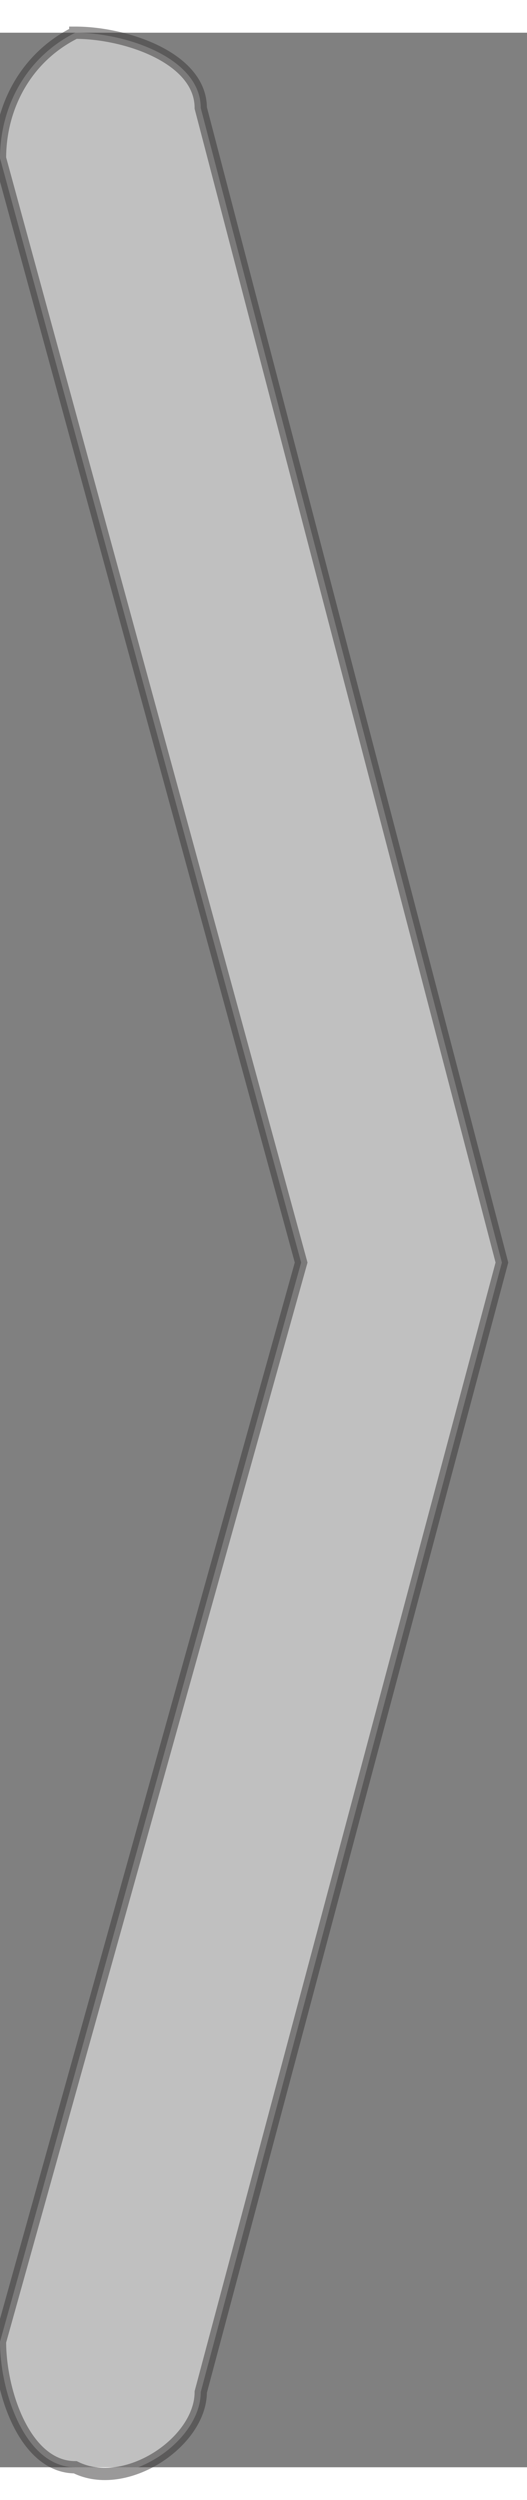 <?xml version="1.0" encoding="UTF-8"?>
<!DOCTYPE svg PUBLIC "-//W3C//DTD SVG 1.1//EN" "http://www.w3.org/Graphics/SVG/1.1/DTD/svg11.dtd">
<!-- Creator: CorelDRAW X7 -->
<svg xmlns="http://www.w3.org/2000/svg" xml:space="preserve" width="0.292in" height="1.385in" version="1.1" style="shape-rendering:geometricPrecision; text-rendering:geometricPrecision; image-rendering:optimizeQuality; fill-rule:evenodd; clip-rule:evenodd"
viewBox="0 0 21 97"
 xmlns:xlink="http://www.w3.org/1999/xlink">
 <rect x="0" y="0" width="21" height="97" fill="#808080" stroke="none"/>
 <defs>
  <style type="text/css">
   <![CDATA[
    .str0 {stroke:#373435;stroke-width:0.489;stroke-opacity:0.502}
    .fil0 {fill:#FEFEFE;fill-opacity:0.502}
   ]]>
  </style>
 </defs>
 <g id="Layer_x0020_1">
  <path class="fil0 str0" d="M3 0l0 0c2,0 5,1 5,3l12 46 -12 45c0,2 -3,4 -5,3l0 0c-2,0 -3,-3 -3,-5l12 -43 -12 -44c0,-2 1,-4 3,-5z"/>
 </g>
</svg>
